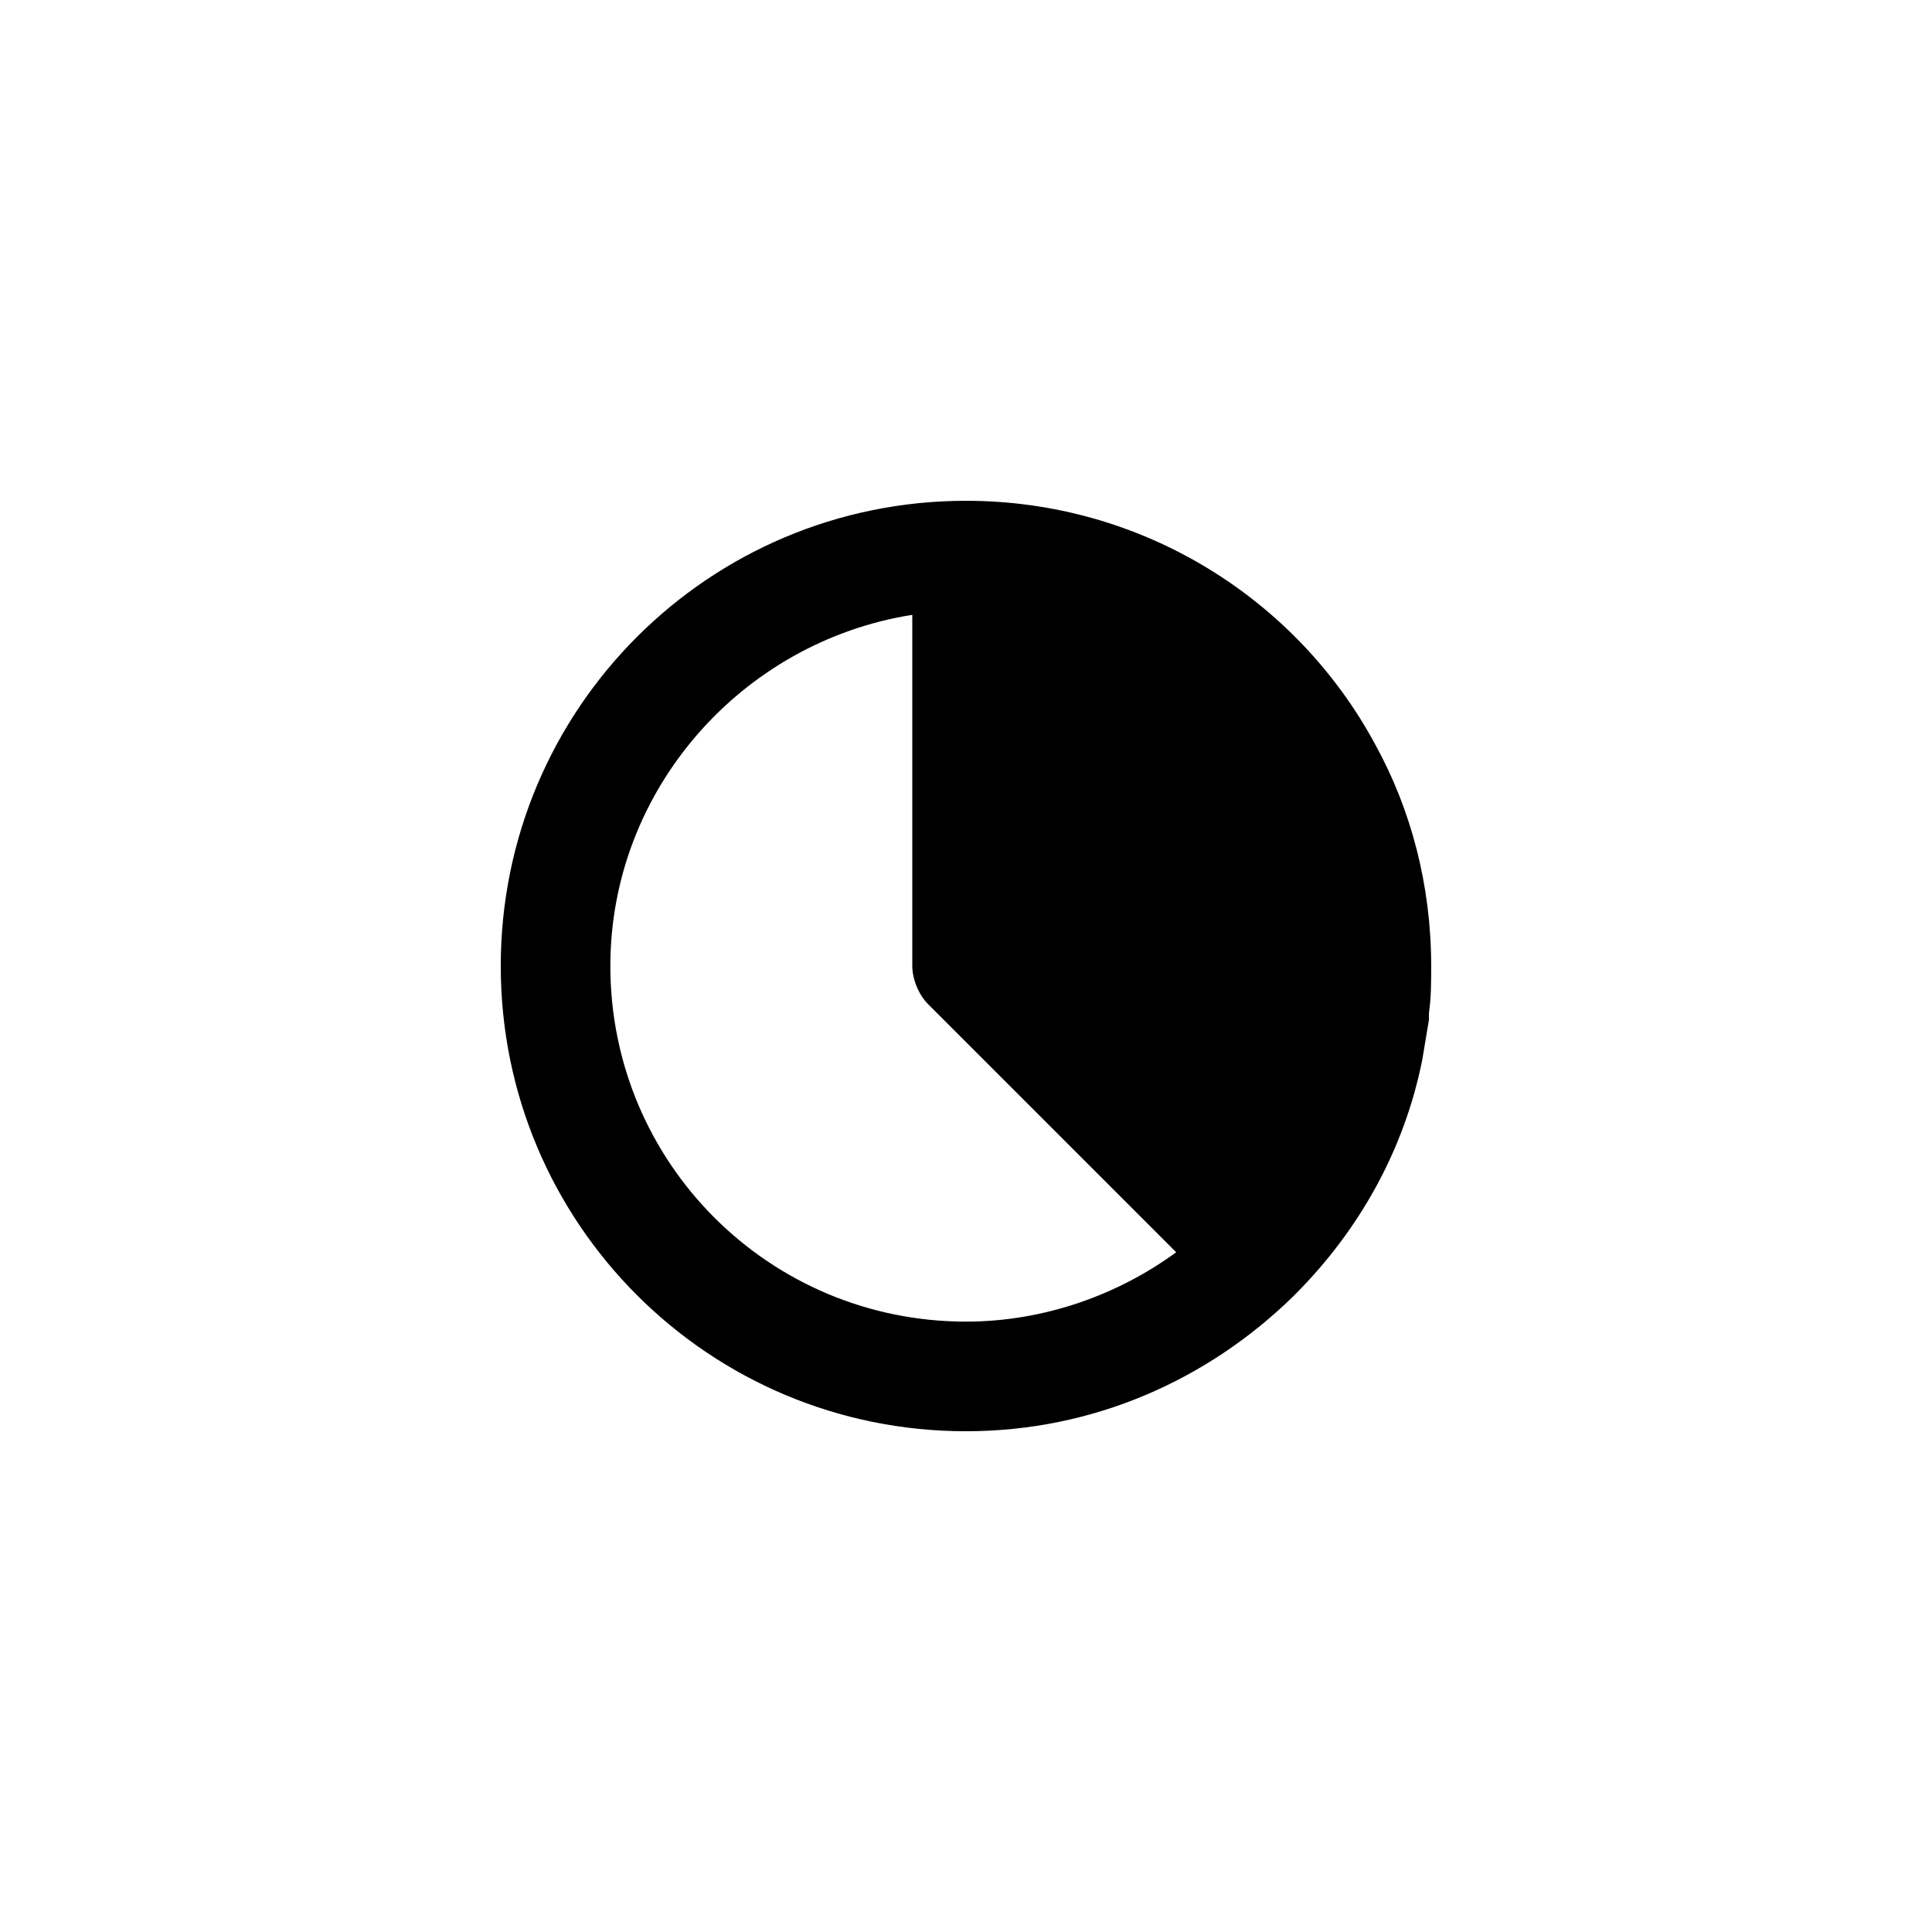<?xml version="1.0" encoding="UTF-8"?>
<!-- The Best Svg Icon site in the world: iconSvg.co, Visit us! https://iconsvg.co -->
<svg fill="#000000" width="800px" height="800px" version="1.1" viewBox="144 144 512 512" xmlns="http://www.w3.org/2000/svg">
 <path d="m520.91 424.89c0.594-3.555 1.184-7.113 1.777-10.668v-1.777c0.594-4.148 0.594-8.297 0.594-12.445 0-21.336-5.336-41.488-14.816-58.68-20.746-38.527-61.641-64.605-108.47-64.605-68.164 0-123.29 55.121-123.29 123.29 0 68.164 55.121 123.29 123.29 123.29 33.785 0 64.012-13.633 86.535-35.562l0.594-0.594c17.188-17.195 29.043-38.531 33.785-62.238zm-215.16-24.895c0-46.824 34.969-85.945 80.016-93.055v93.055c0 3.555 1.777 7.707 4.148 10.078l65.793 65.793c-15.41 11.262-34.969 18.375-55.715 18.375-52.16-0.004-94.242-42.09-94.242-94.246z"/>
</svg>